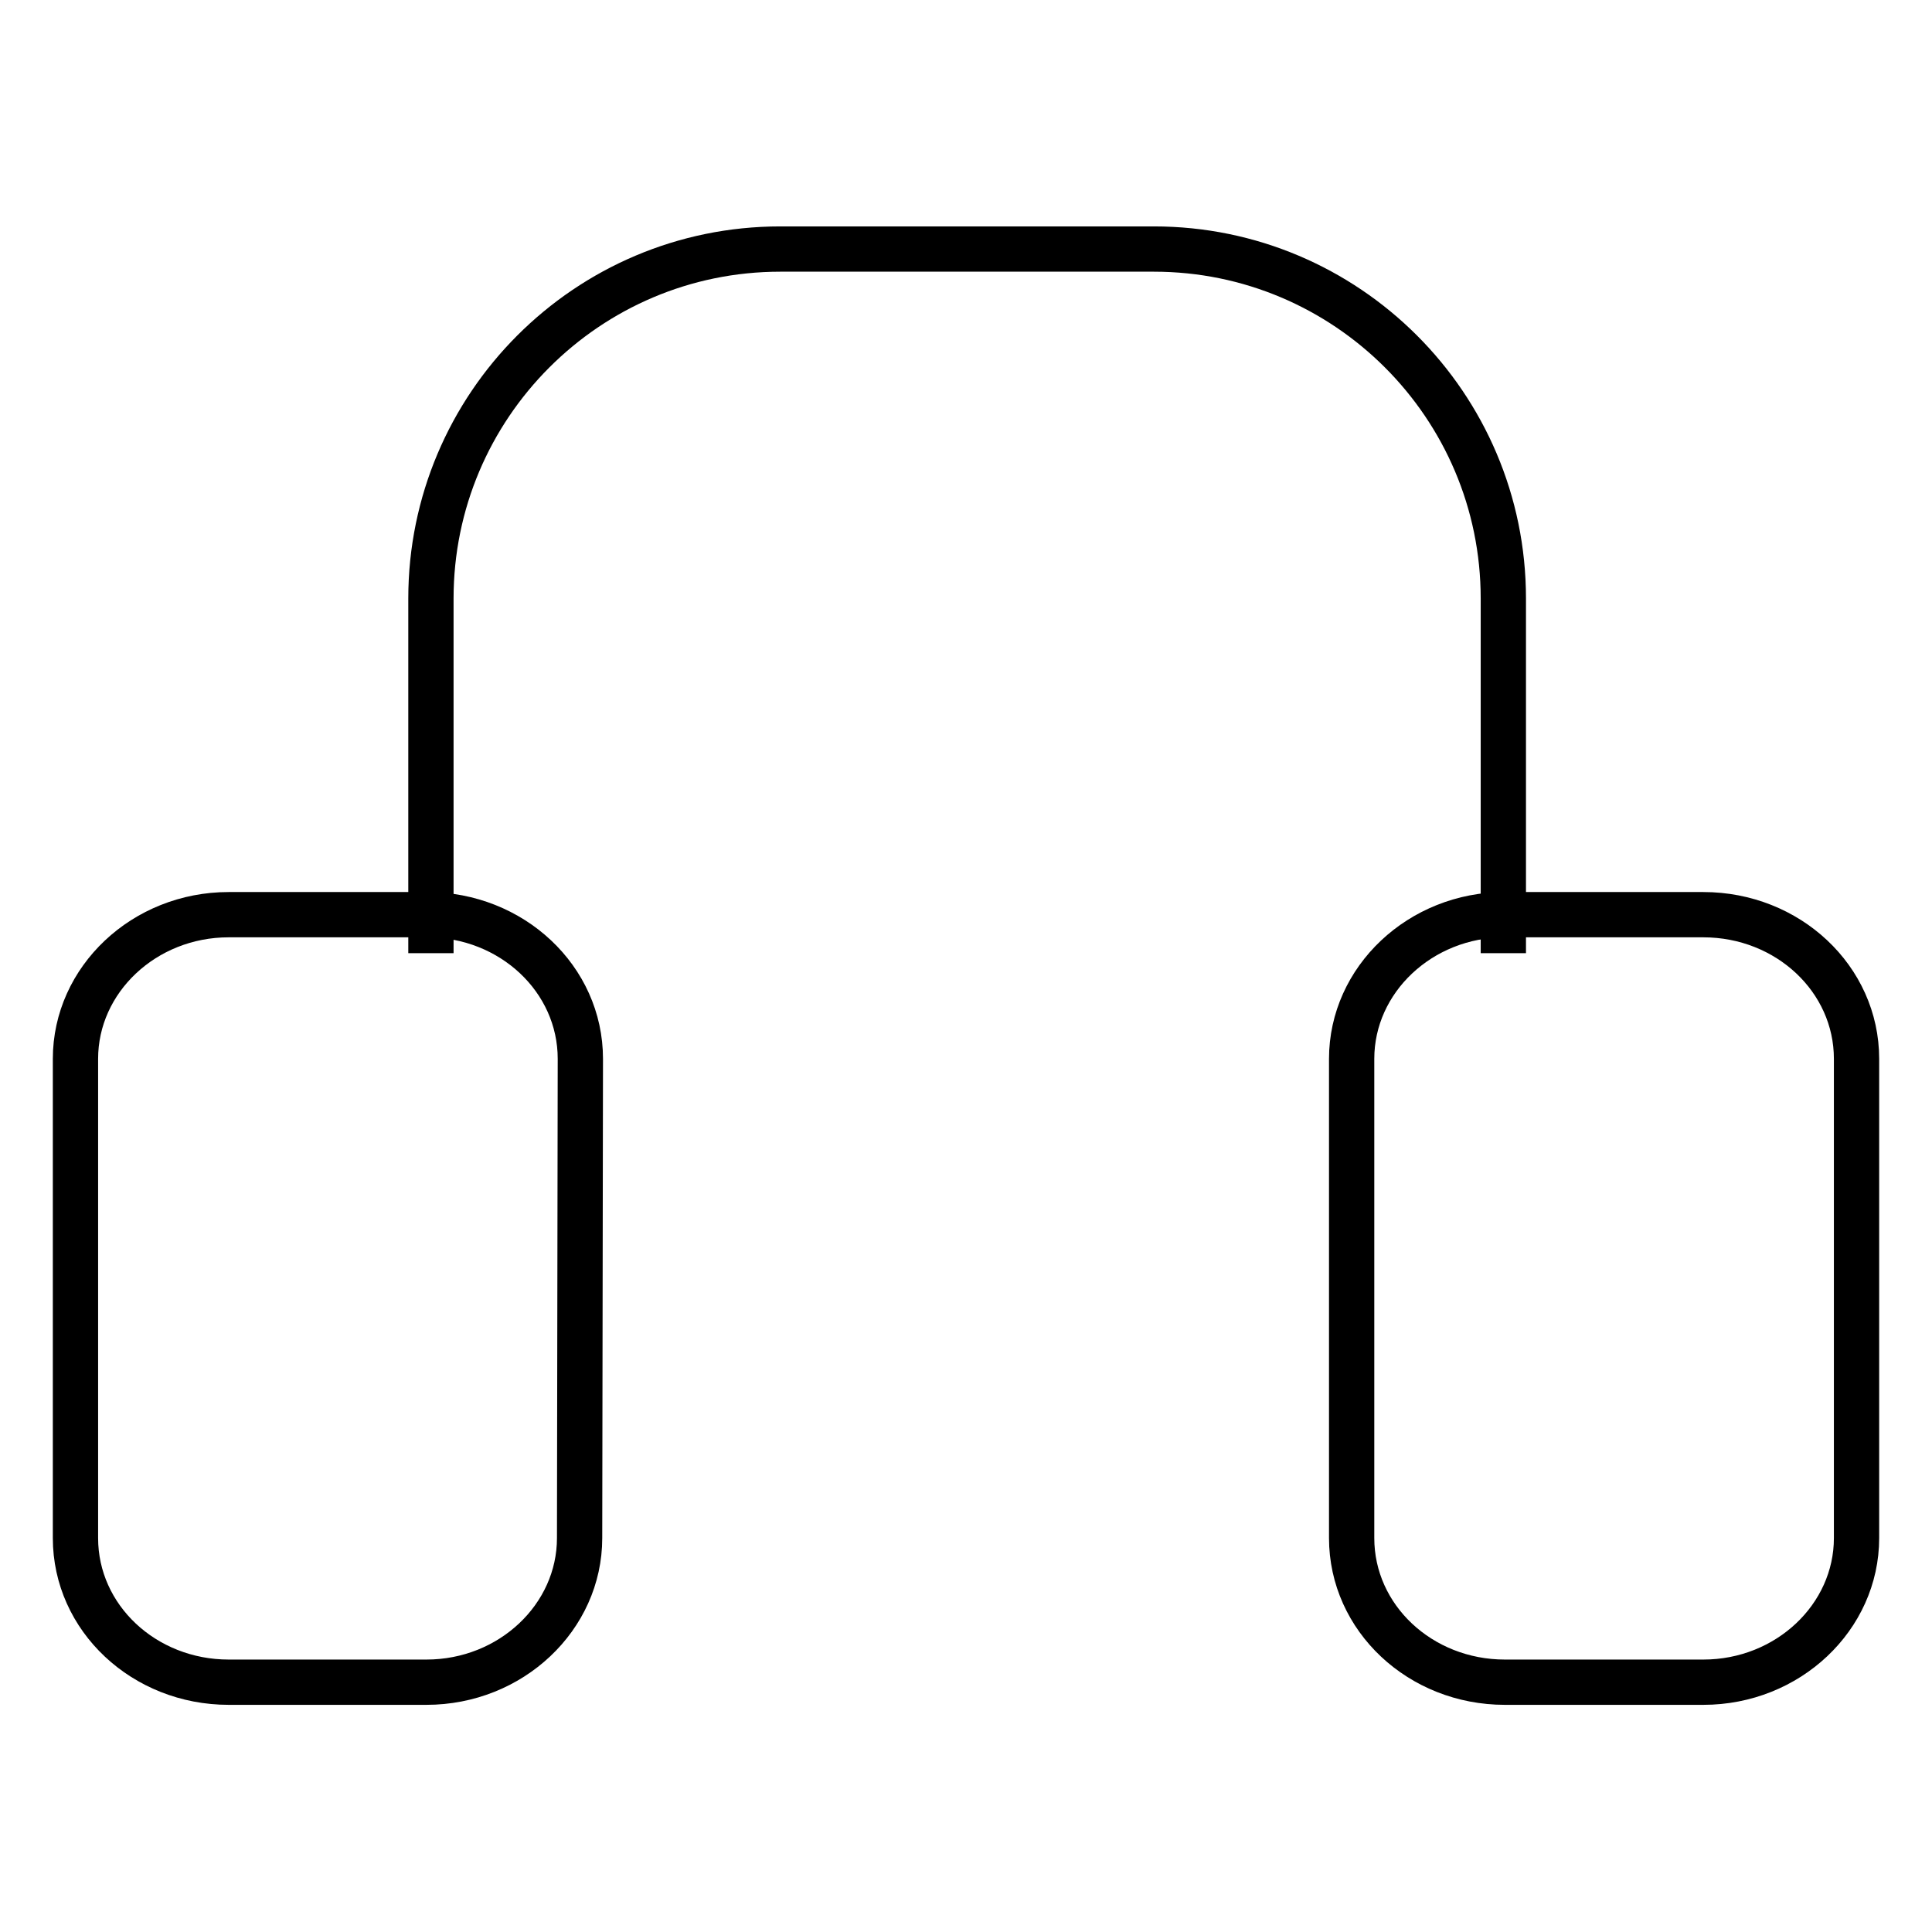 <?xml version="1.0" encoding="utf-8"?>
<!-- Svg Vector Icons : http://www.onlinewebfonts.com/icon -->
<!DOCTYPE svg PUBLIC "-//W3C//DTD SVG 1.1//EN" "http://www.w3.org/Graphics/SVG/1.1/DTD/svg11.dtd">
<svg version="1.1" xmlns="http://www.w3.org/2000/svg" xmlns:xlink="http://www.w3.org/1999/xlink" x="0px" y="0px" viewBox="0 0 256 256" enable-background="new 0 0 256 256" xml:space="preserve">
<g><g><path stroke-width="6" fill-opacity="0" stroke="#000000"  d="M76.8,203.8c0,10.5-9.1,19.1-20.3,19.1H30.3c-11.2,0-20.3-8.5-20.3-19.1v-63.5c0-10.5,9.1-19.1,20.3-19.1h26.3c11.2,0,20.3,8.5,20.3,19.1L76.8,203.8L76.8,203.8z"/><path stroke-width="6" fill-opacity="0" stroke="#000000"  d="M246,203.8c0,10.5-9.1,19.1-20.3,19.1h-26.3c-11.2,0-20.3-8.5-20.3-19.1v-63.5c0-10.5,9.1-19.1,20.3-19.1h26.3c11.2,0,20.3,8.5,20.3,19.1L246,203.8L246,203.8z"/><path stroke-width="6" fill-opacity="0" stroke="#000000"  d="M66.8,136.4"/><path stroke-width="6" fill-opacity="0" stroke="#000000"  d="M75.8,149.4"/><path stroke-width="6" fill-opacity="0" stroke="#000000"  d="M189.8,155.7"/><path stroke-width="6" fill-opacity="0" stroke="#000000"  d="M57.1,126.3v-47c0-25.5,20.7-46.3,46.3-46.3h49.5c25.5,0,46.3,20.7,46.3,46.3v47"/></g></g>
</svg>